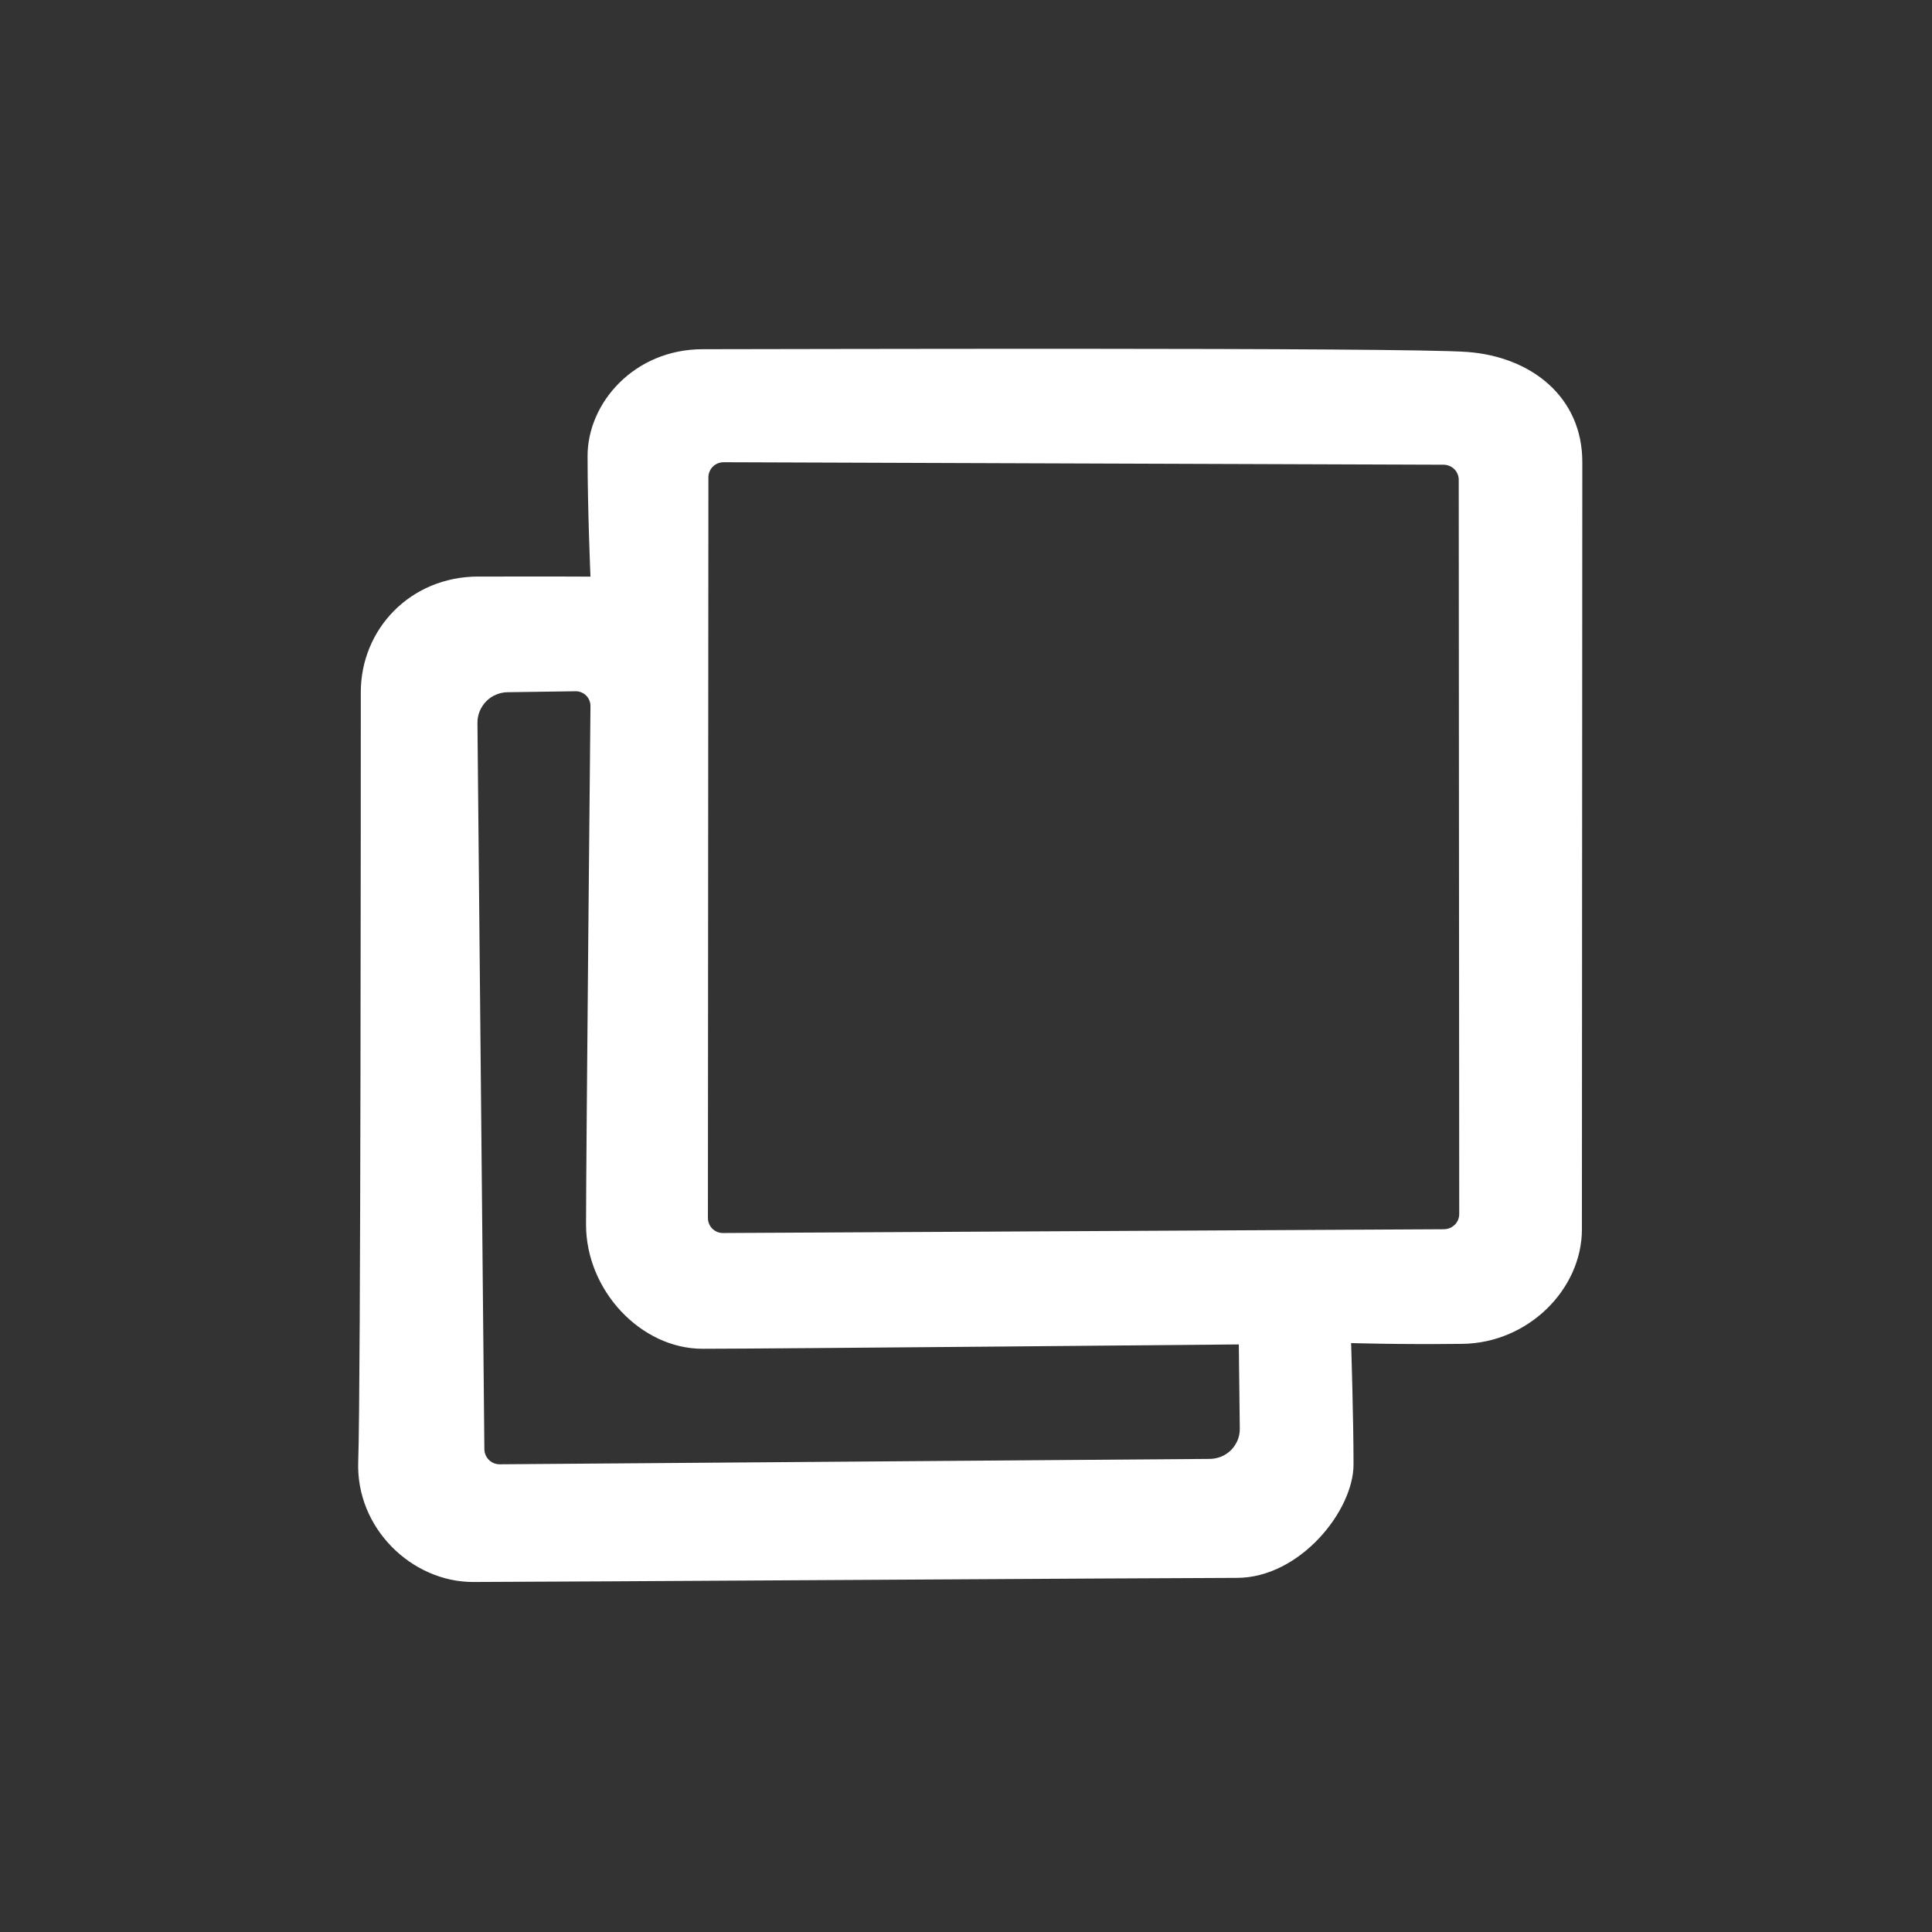 <svg width="24" height="24" viewBox="0 0 24 24" fill="none" xmlns="http://www.w3.org/2000/svg">
<rect x="0" y="0" width="24" height="24" fill="#333333" stroke="none"/>
<path fill-rule="evenodd" clip-rule="evenodd" d="M4.482 8.599C4.482 7.818 5.095 7.163 5.942 7.162C6.788 7.16 7.335 7.163 7.335 7.163C7.335 7.163 7.299 6.329 7.299 5.665C7.299 5.002 7.882 4.338 8.73 4.338C9.577 4.338 17.43 4.313 18.226 4.372C19.023 4.431 19.656 4.932 19.656 5.738C19.656 6.544 19.651 14.532 19.651 15.272C19.651 16.012 18.988 16.684 18.165 16.694C17.342 16.703 16.784 16.684 16.784 16.684C16.784 16.684 16.814 17.619 16.814 18.193C16.814 18.767 16.147 19.601 15.364 19.601C14.58 19.601 6.634 19.652 5.876 19.652C5.117 19.652 4.418 18.985 4.45 18.153C4.482 17.321 4.482 9.38 4.482 8.599H4.482ZM8.8 5.929L8.794 15.131C8.794 15.234 8.878 15.318 8.981 15.317L17.94 15.27C17.989 15.269 18.037 15.249 18.072 15.214C18.107 15.179 18.127 15.131 18.127 15.081L18.121 5.961C18.121 5.911 18.101 5.863 18.066 5.828C18.03 5.793 17.982 5.773 17.933 5.773L8.989 5.742C8.964 5.742 8.94 5.747 8.917 5.756C8.894 5.765 8.873 5.779 8.856 5.796C8.838 5.813 8.824 5.834 8.815 5.857C8.805 5.88 8.8 5.904 8.8 5.929ZM5.931 8.981L6.017 18.004C6.018 18.053 6.038 18.101 6.074 18.136C6.109 18.171 6.157 18.19 6.207 18.19L15.031 18.123C15.08 18.122 15.129 18.112 15.174 18.093C15.219 18.074 15.26 18.046 15.295 18.011C15.329 17.976 15.356 17.934 15.375 17.889C15.393 17.843 15.402 17.794 15.401 17.745L15.389 16.701C15.389 16.701 9.494 16.755 8.727 16.755C7.961 16.755 7.28 16.03 7.28 15.213C7.28 14.396 7.335 8.772 7.335 8.772C7.336 8.669 7.253 8.586 7.15 8.587L6.304 8.599C6.204 8.601 6.108 8.642 6.039 8.713C5.969 8.785 5.93 8.881 5.931 8.981Z" fill="white"/>
</svg>
